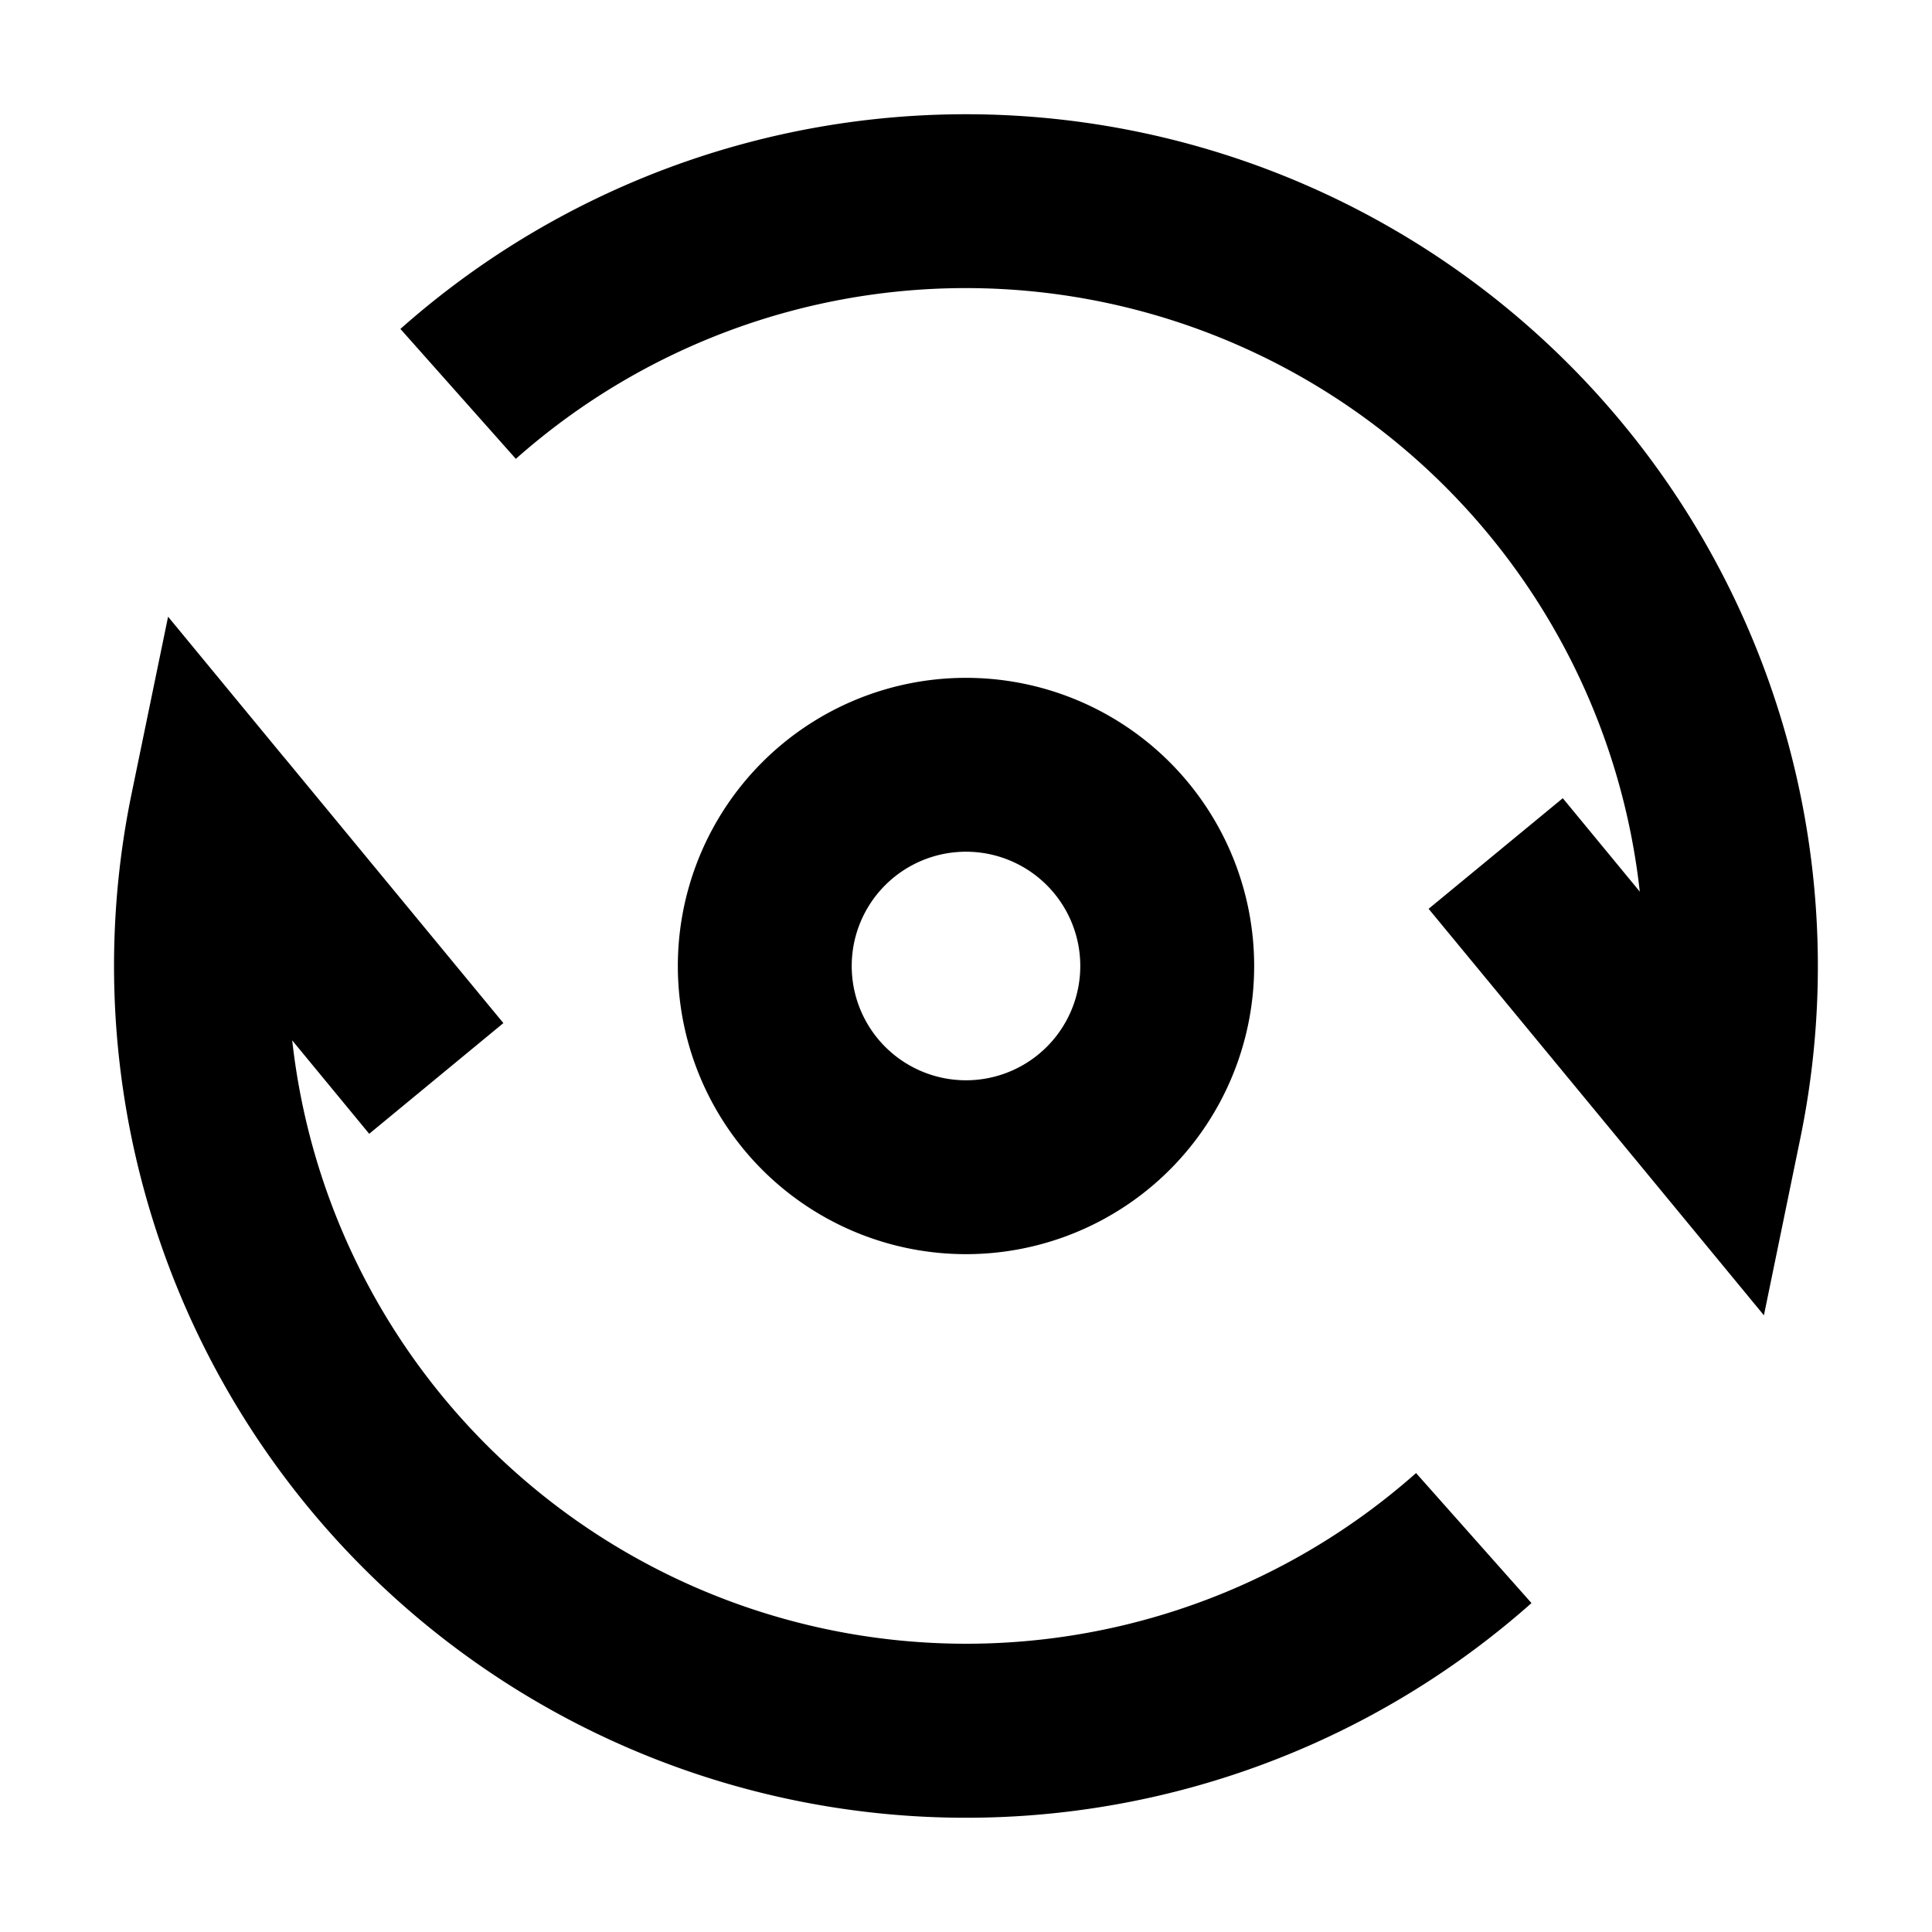 <svg width="20" height="20" fill="none" xmlns="http://www.w3.org/2000/svg"><path fill-rule="evenodd" clip-rule="evenodd" d="M5.34 4.75a7.02 7.02 0 0111.635 4.48l-.797-.967-1.389 1.145 2.274 2.756 1.197 1.452.379-1.843A8.82 8.82 0 004.145 3.405L5.34 4.75zM2.937 7.836L1.74 6.384l-.38 1.843a8.82 8.82 0 0014.494 8.368l-1.195-1.346A7.02 7.02 0 013.025 10.77l.797.967 1.389-1.146-2.274-2.756zM8.817 10a1.183 1.183 0 112.366 0 1.183 1.183 0 01-2.366 0zM10 7.017a2.983 2.983 0 100 5.966 2.983 2.983 0 000-5.966z" fill="#000"/></svg>